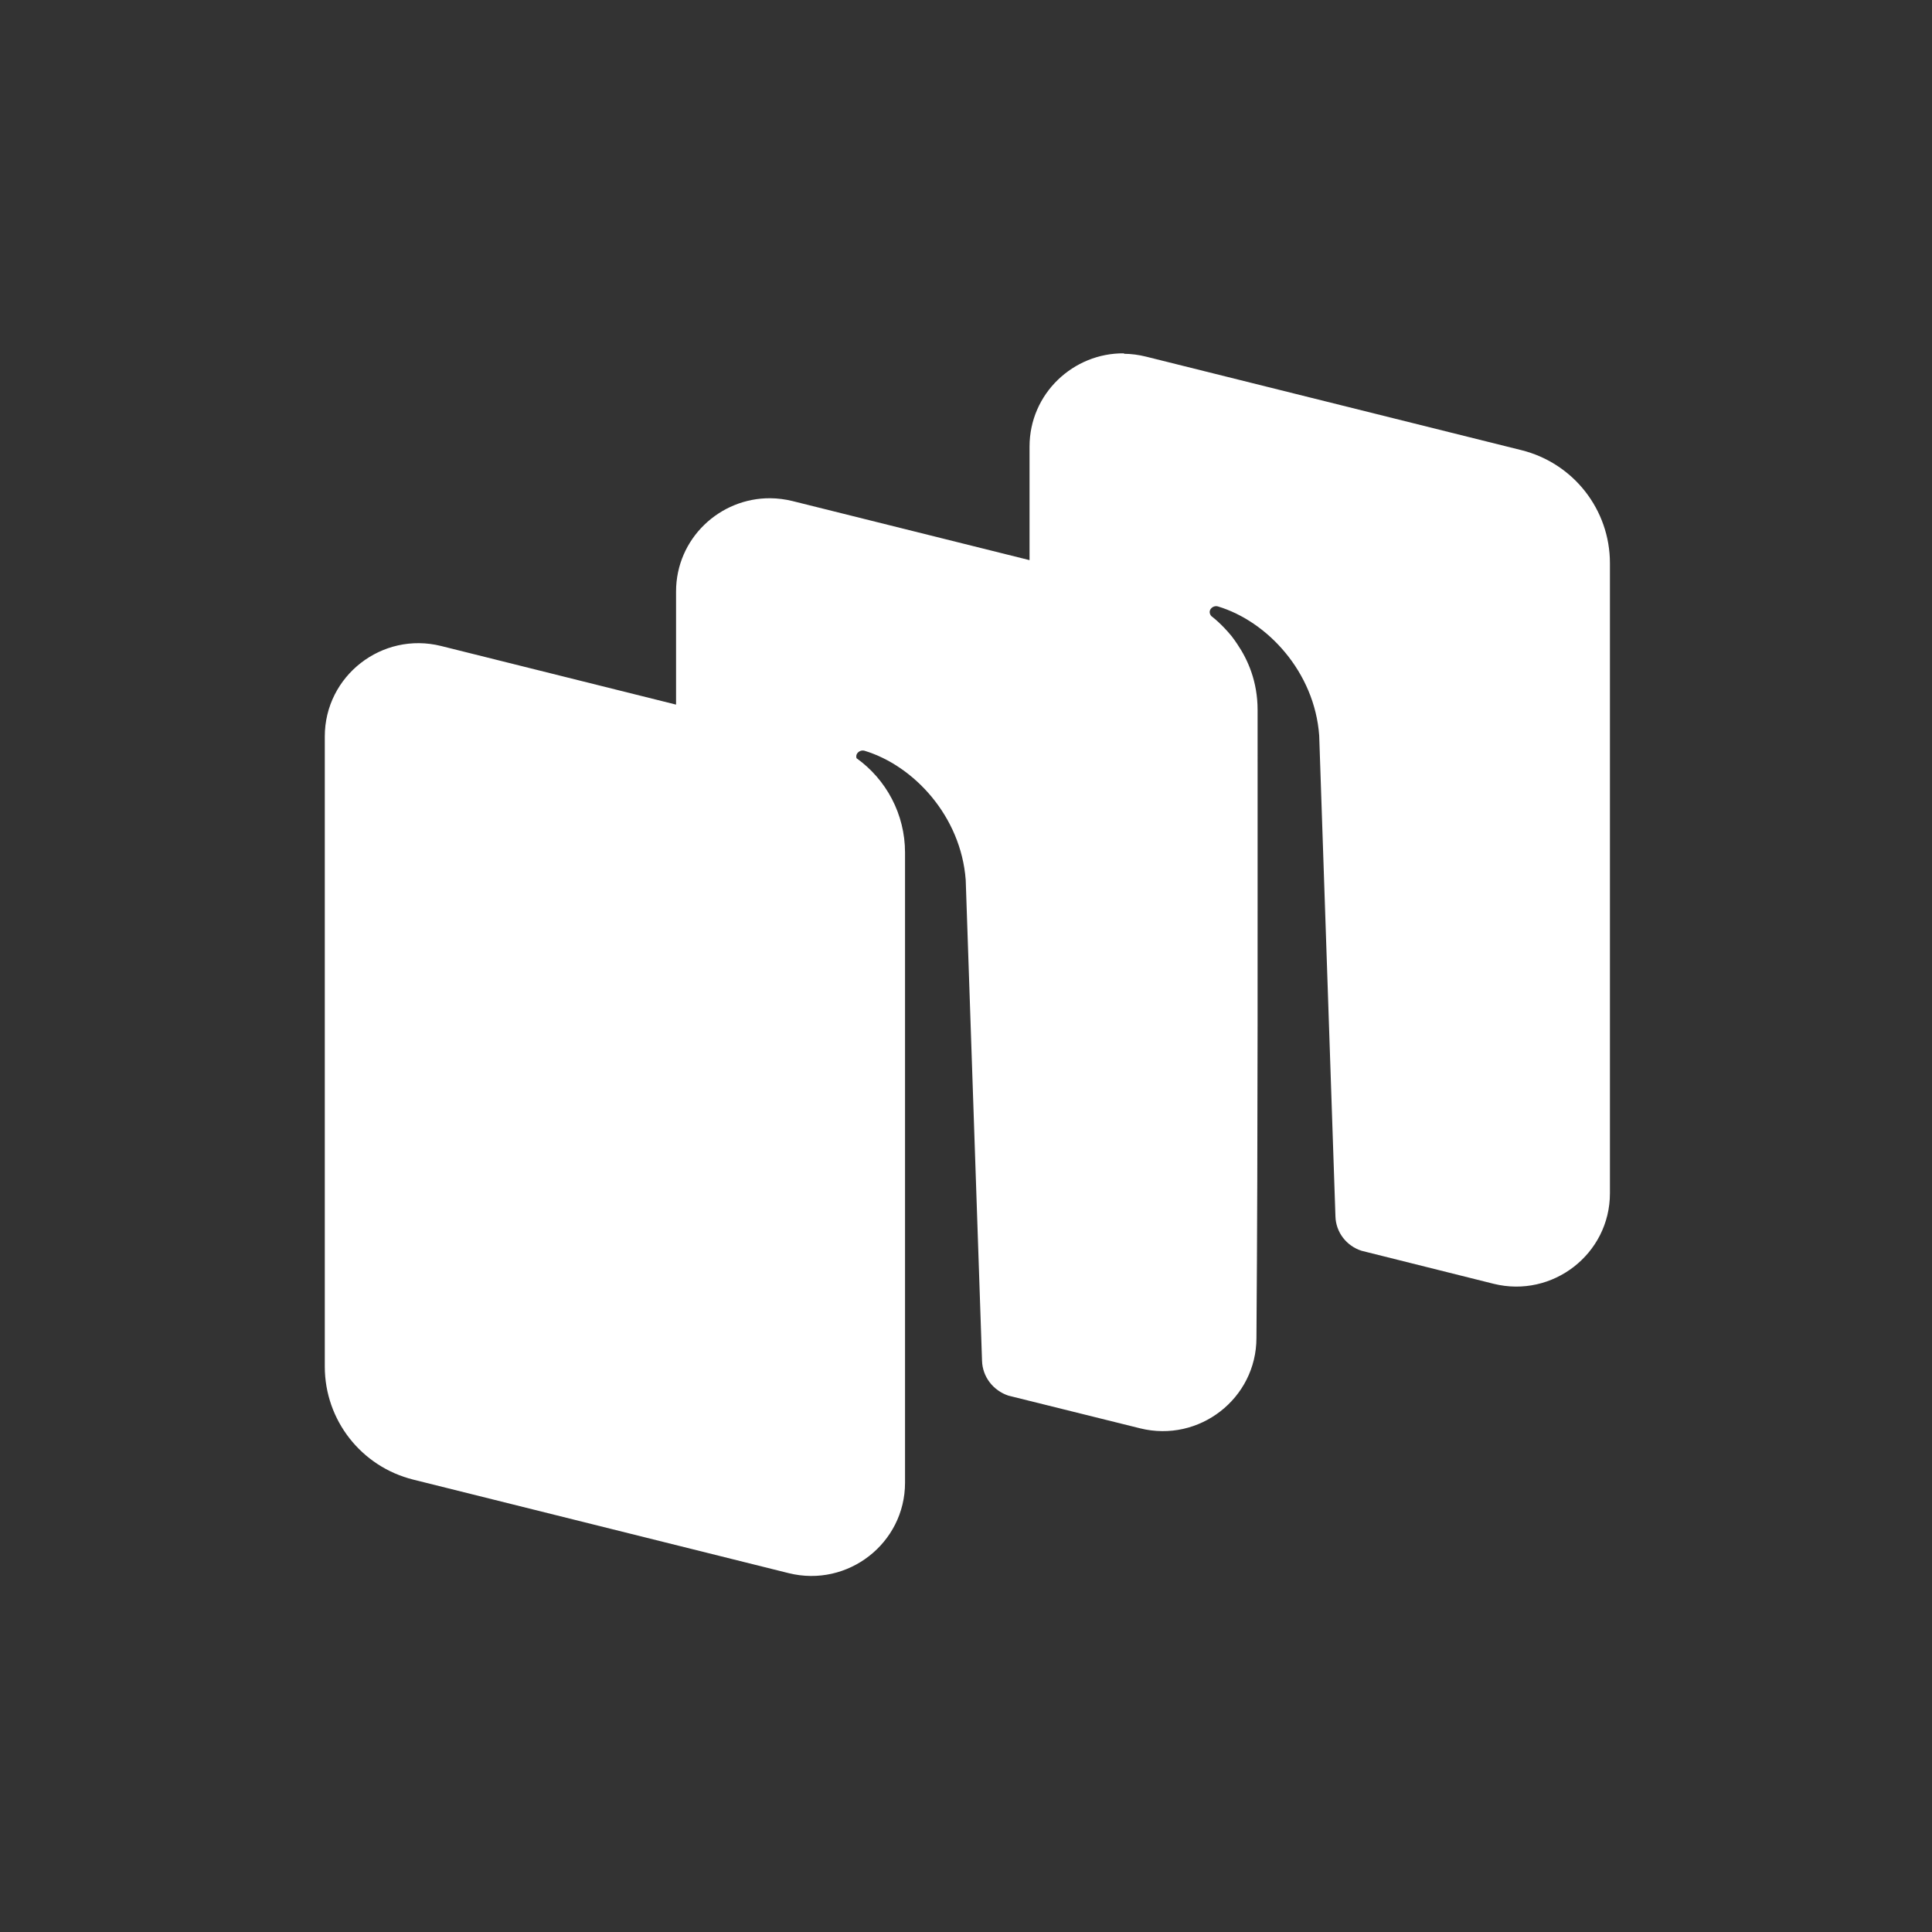 <svg width="27" height="27" viewBox="0 0 27 27" fill="none" xmlns="http://www.w3.org/2000/svg">
<rect x="0" y="0" width="27" height="27" fill="#333333" stroke="none"/>
<g clip-path="url(#clip0_1810_107988)">
<path d="M15.707 4.938C15.002 4.931 14.388 5.499 14.388 6.242V7.828L11.074 7.002C10.971 6.977 10.868 6.964 10.768 6.963C10.062 6.956 9.448 7.524 9.448 8.267V9.847L6.165 9.028C5.34 8.822 4.539 9.445 4.539 10.292V19.098C4.539 19.846 5.048 20.497 5.776 20.678L11.022 21.985C11.848 22.19 12.648 21.567 12.648 20.721V11.915C12.648 11.378 12.385 10.893 11.97 10.596C11.964 10.574 11.965 10.55 11.979 10.53C12.002 10.497 12.043 10.481 12.082 10.492C12.772 10.701 13.429 11.407 13.496 12.297L13.724 19.016C13.73 19.241 13.88 19.433 14.092 19.504L15.933 19.961C16.758 20.166 17.559 19.544 17.559 18.697C17.581 15.791 17.574 12.837 17.575 9.922C17.575 9.526 17.441 9.222 17.291 9.001C17.267 8.965 17.241 8.928 17.214 8.893C17.181 8.852 17.145 8.812 17.108 8.773C17.053 8.716 16.995 8.661 16.931 8.612L16.93 8.611C16.904 8.584 16.897 8.544 16.918 8.513C16.941 8.479 16.983 8.464 17.021 8.475C17.712 8.684 18.371 9.39 18.436 10.279L18.663 16.999C18.669 17.222 18.818 17.413 19.029 17.48L20.873 17.941C21.698 18.146 22.499 17.523 22.499 16.677V7.871C22.499 7.122 21.989 6.472 21.262 6.291L16.016 4.984C15.912 4.958 15.81 4.945 15.709 4.944L15.707 4.938Z" fill="white"/>
</g>
<defs>
<clipPath id="clip0_1810_107988">
<rect width="27" height="27" fill="white"/>
</clipPath>
</defs>
</svg>
